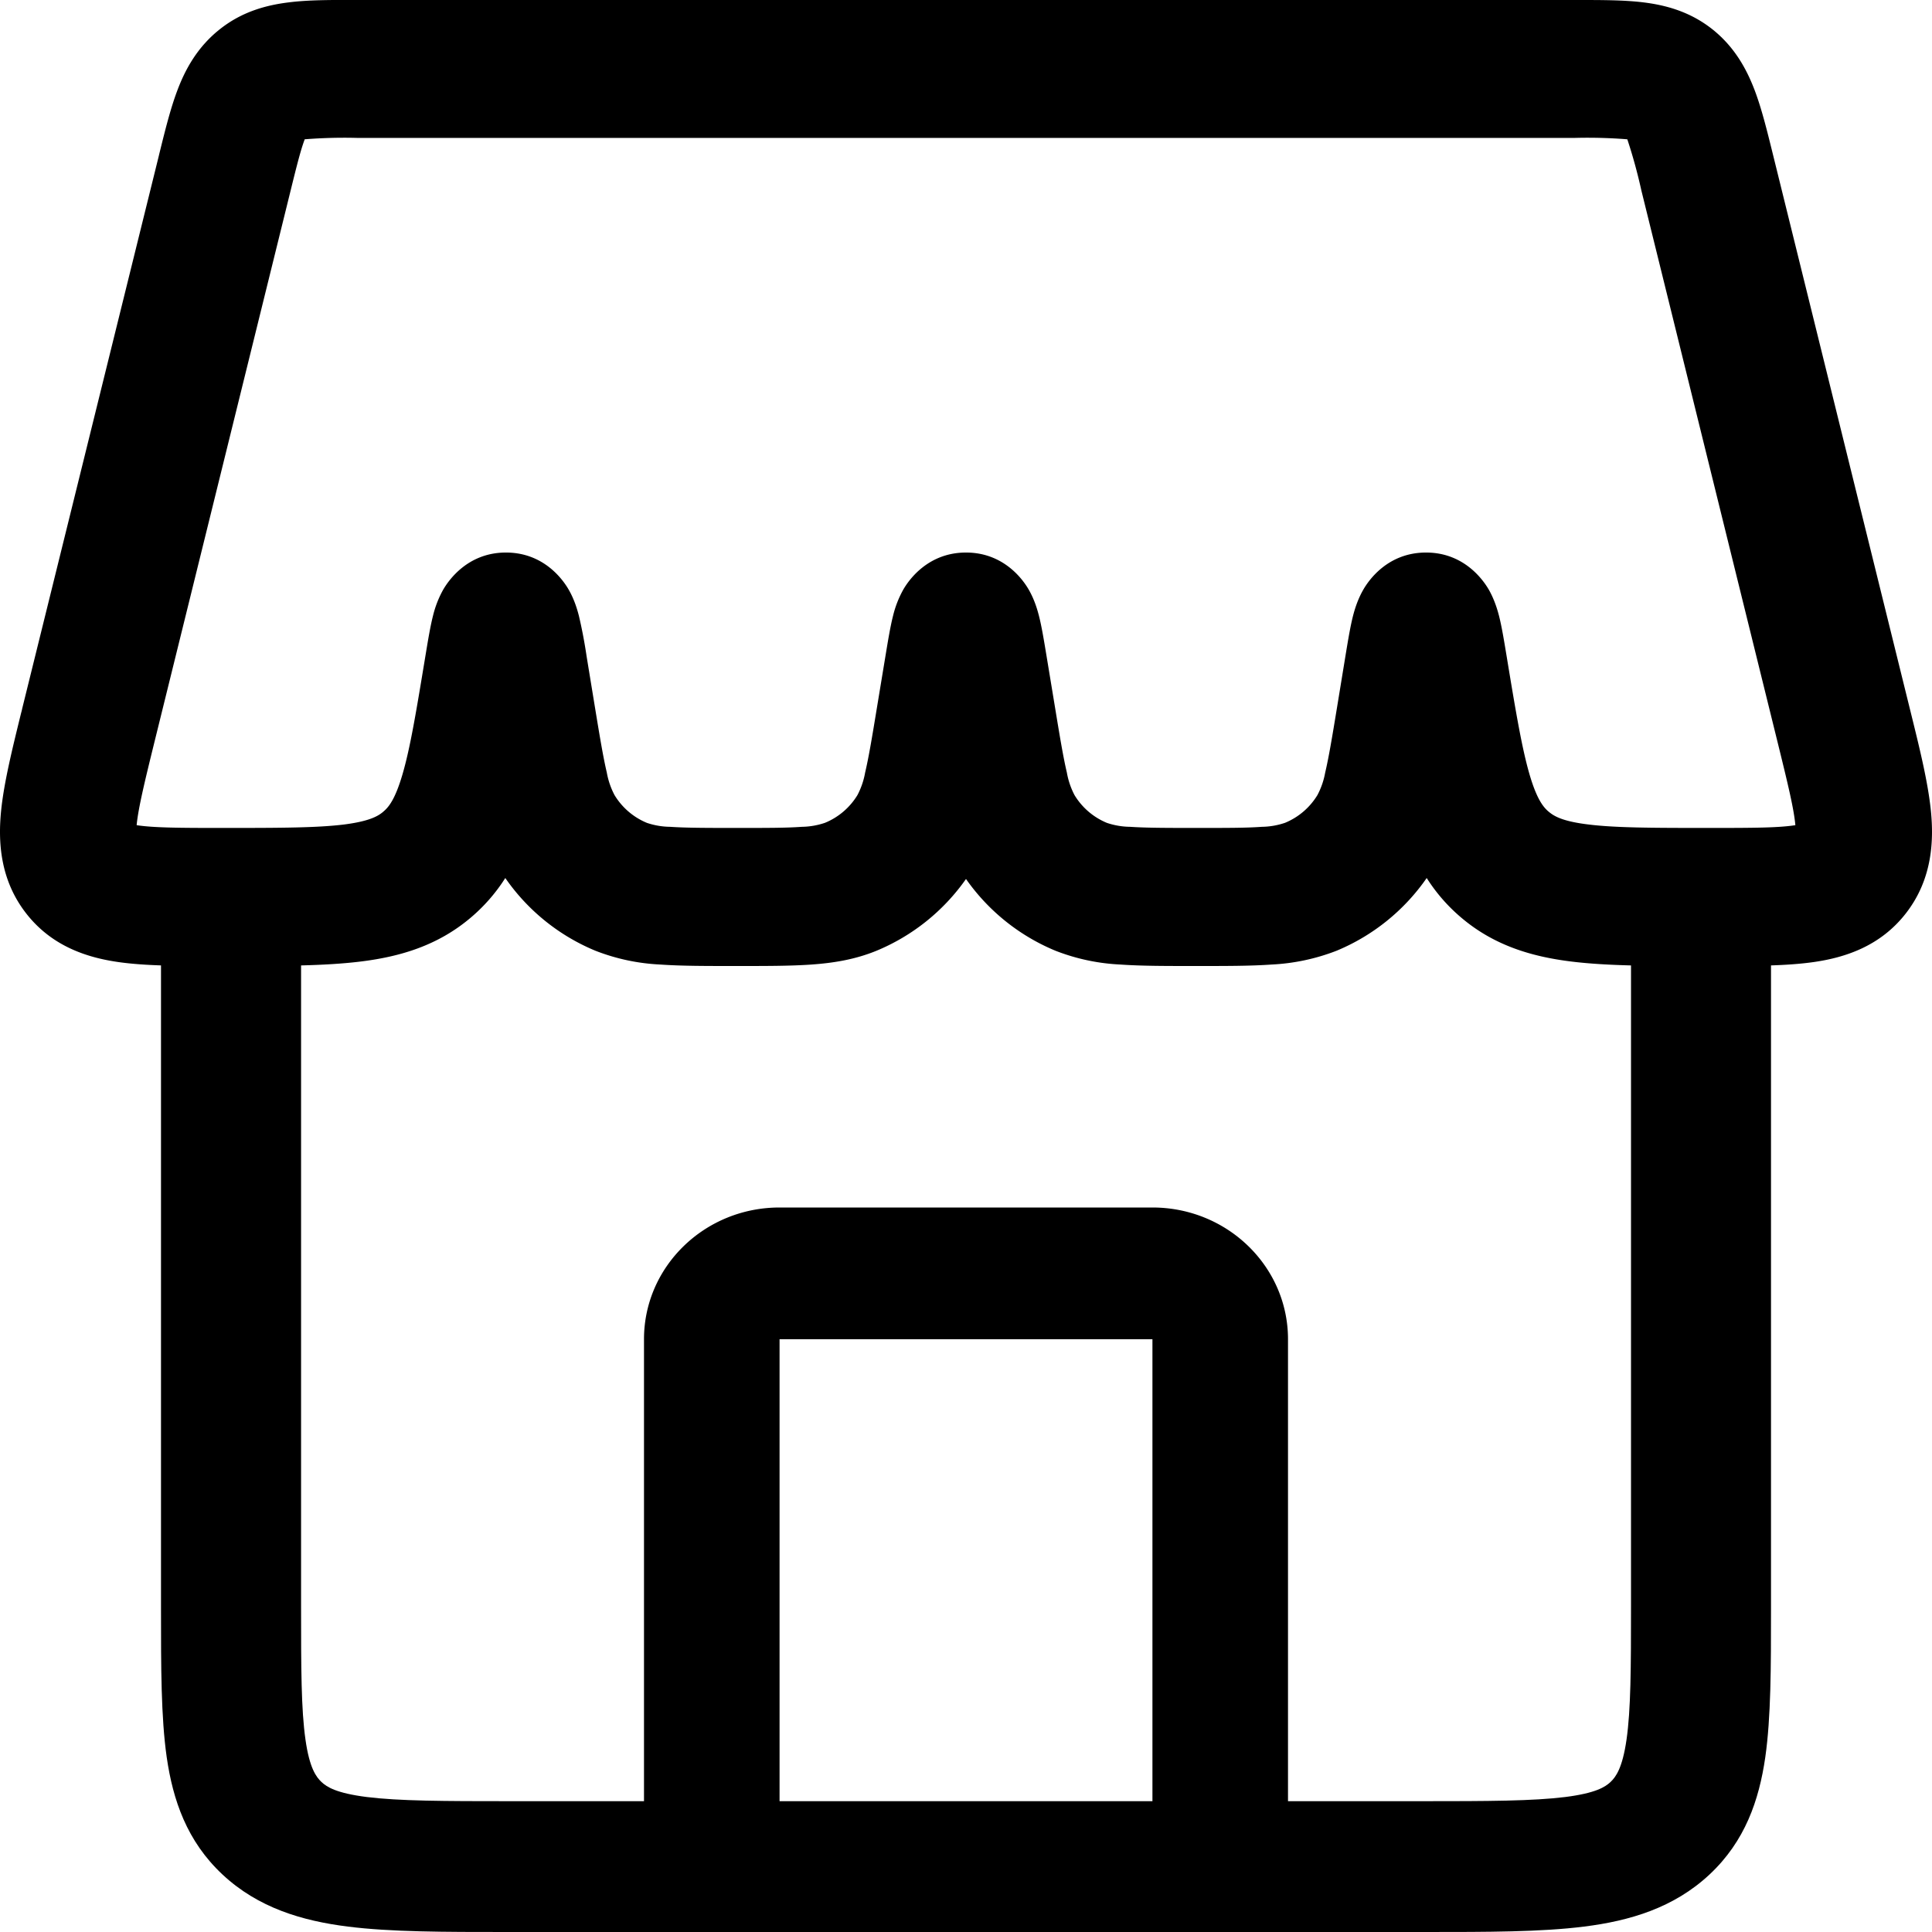 <svg xmlns="http://www.w3.org/2000/svg" viewBox="0 0 24 24"><g fill="none" class="nc-icon-wrapper"><path fill-rule="evenodd" clip-rule="evenodd" d="M8 16.636C8 15.733 8.754 15 9.684 15h4.632c.93 0 1.684.733 1.684 1.636v6.546a.83.83 0 0 1-.842.818.83.83 0 0 1-.842-.818v-6.546H9.684v6.546a.83.83 0 0 1-.842.818.83.83 0 0 1-.842-.818v-6.546z" fill="currentColor"></path><path fill-rule="evenodd" clip-rule="evenodd" d="M3.74 11v8.938c0 .789.001 1.299.055 1.674.05.353.133.463.199.525s.184.138.561.186c.403.05.948.052 1.793.052h11.304c.845 0 1.39-.002 1.793-.052.377-.048.495-.124.561-.186.066-.062.148-.172.199-.525.054-.375.056-.885.056-1.674V11H22v8.991c0 .72 0 1.34-.071 1.838-.077.532-.25 1.043-.693 1.457-.443.414-.99.576-1.56.647C19.145 24 18.48 24 17.71 24H6.291c-.771 0-1.435 0-1.967-.067-.57-.071-1.117-.233-1.56-.647-.443-.414-.616-.925-.693-1.457C2 21.332 2 20.71 2 19.99V11h1.74z" fill="currentColor"></path><path fill-rule="evenodd" clip-rule="evenodd" d="M4.394 0h15.212c.284 0 .566 0 .805.029.272.033.578.111.86.334.281.223.43.504.528.763.086.228.154.505.223.784l1.716 6.948c.11.444.213.864.248 1.212.039.385.014.855-.306 1.27-.321.417-.765.555-1.143.61-.343.05-.77.05-1.223.05h-.162c-.634 0-1.186 0-1.636-.056-.484-.06-.95-.196-1.358-.54a2.153 2.153 0 0 1-.435-.497 2.55 2.55 0 0 1-1.121.904 2.57 2.57 0 0 1-.809.171c-.254.018-.559.018-.909.018h-.053c-.35 0-.655 0-.91-.018a2.537 2.537 0 0 1-.808-.171A2.545 2.545 0 0 1 12 10.919a2.55 2.55 0 0 1-1.113.892c-.269.11-.538.152-.808.171-.255.018-.56.018-.91.018h-.053c-.35 0-.655 0-.91-.018a2.537 2.537 0 0 1-.808-.171 2.545 2.545 0 0 1-1.121-.904 2.154 2.154 0 0 1-.435.497c-.408.344-.874.48-1.358.54C4.034 12 3.482 12 2.848 12h-.162c-.453 0-.88 0-1.223-.05-.378-.055-.822-.193-1.143-.61-.32-.415-.345-.885-.306-1.27.035-.348.139-.768.248-1.212.005-.018.01-.036.013-.053L1.97 1.948l.009-.038c.069-.279.137-.556.223-.784.097-.259.247-.54.529-.763.281-.223.587-.301.86-.334.238-.03.52-.03.804-.029zm-.61 1.732l-.001.005c-.045.12-.09.294-.172.627L1.918 9.22c-.127.516-.198.813-.22 1.023v.008l.008.001c.206.03.508.033 1.033.033h.06c.698 0 1.144-.002 1.477-.043.311-.04.419-.103.482-.156l.01-.009c.063-.054.142-.152.231-.455.096-.326.17-.772.285-1.47l.005-.03c.027-.163.056-.34.09-.473a1.29 1.29 0 0 1 .127-.325c.069-.118.302-.453.764-.46h.03c.463.007.696.342.764.46.075.13.11.26.127.325a5.992 5.992 0 0 1 .096.504l.103.629c.063.384.104.629.148.815a.96.96 0 0 0 .096.28.849.849 0 0 0 .402.345.932.932 0 0 0 .288.049c.188.013.434.014.819.014.384 0 .63 0 .819-.014a.932.932 0 0 0 .287-.05.849.849 0 0 0 .403-.345.962.962 0 0 0 .095-.279c.044-.186.085-.431.148-.815l.104-.63.005-.03c.027-.163.056-.34.09-.473a1.29 1.29 0 0 1 .127-.325c.068-.118.302-.453.764-.46h.03c.462.007.696.342.764.46.075.13.11.26.127.325.034.133.063.31.09.473l.005.03.104.63c.063.384.104.629.148.815a.962.962 0 0 0 .095.28.849.849 0 0 0 .402.345.932.932 0 0 0 .288.049c.19.013.435.014.82.014.384 0 .63 0 .818-.014a.932.932 0 0 0 .288-.05.849.849 0 0 0 .402-.345.96.96 0 0 0 .096-.279c.044-.186.085-.431.148-.815l.108-.66c.027-.163.056-.34.09-.473.017-.065.053-.195.128-.325.068-.118.301-.453.764-.46h.03c.462.007.695.342.764.46.074.13.11.26.127.325.034.133.063.31.09.473l.005.03c.115.698.19 1.144.285 1.47.089.303.168.4.23.455l.011.009c.063.053.171.117.482.155.333.042.78.044 1.478.044h.059c.525 0 .827-.002 1.033-.033h.008v-.01c-.021-.21-.093-.506-.22-1.022l-1.693-6.857a6.484 6.484 0 0 0-.172-.627l-.002-.005-.005-.001a6.248 6.248 0 0 0-.643-.017H4.433a6.25 6.25 0 0 0-.643.017h-.005zm18.521 8.636v-.003.003z" fill="currentColor"></path></g></svg>